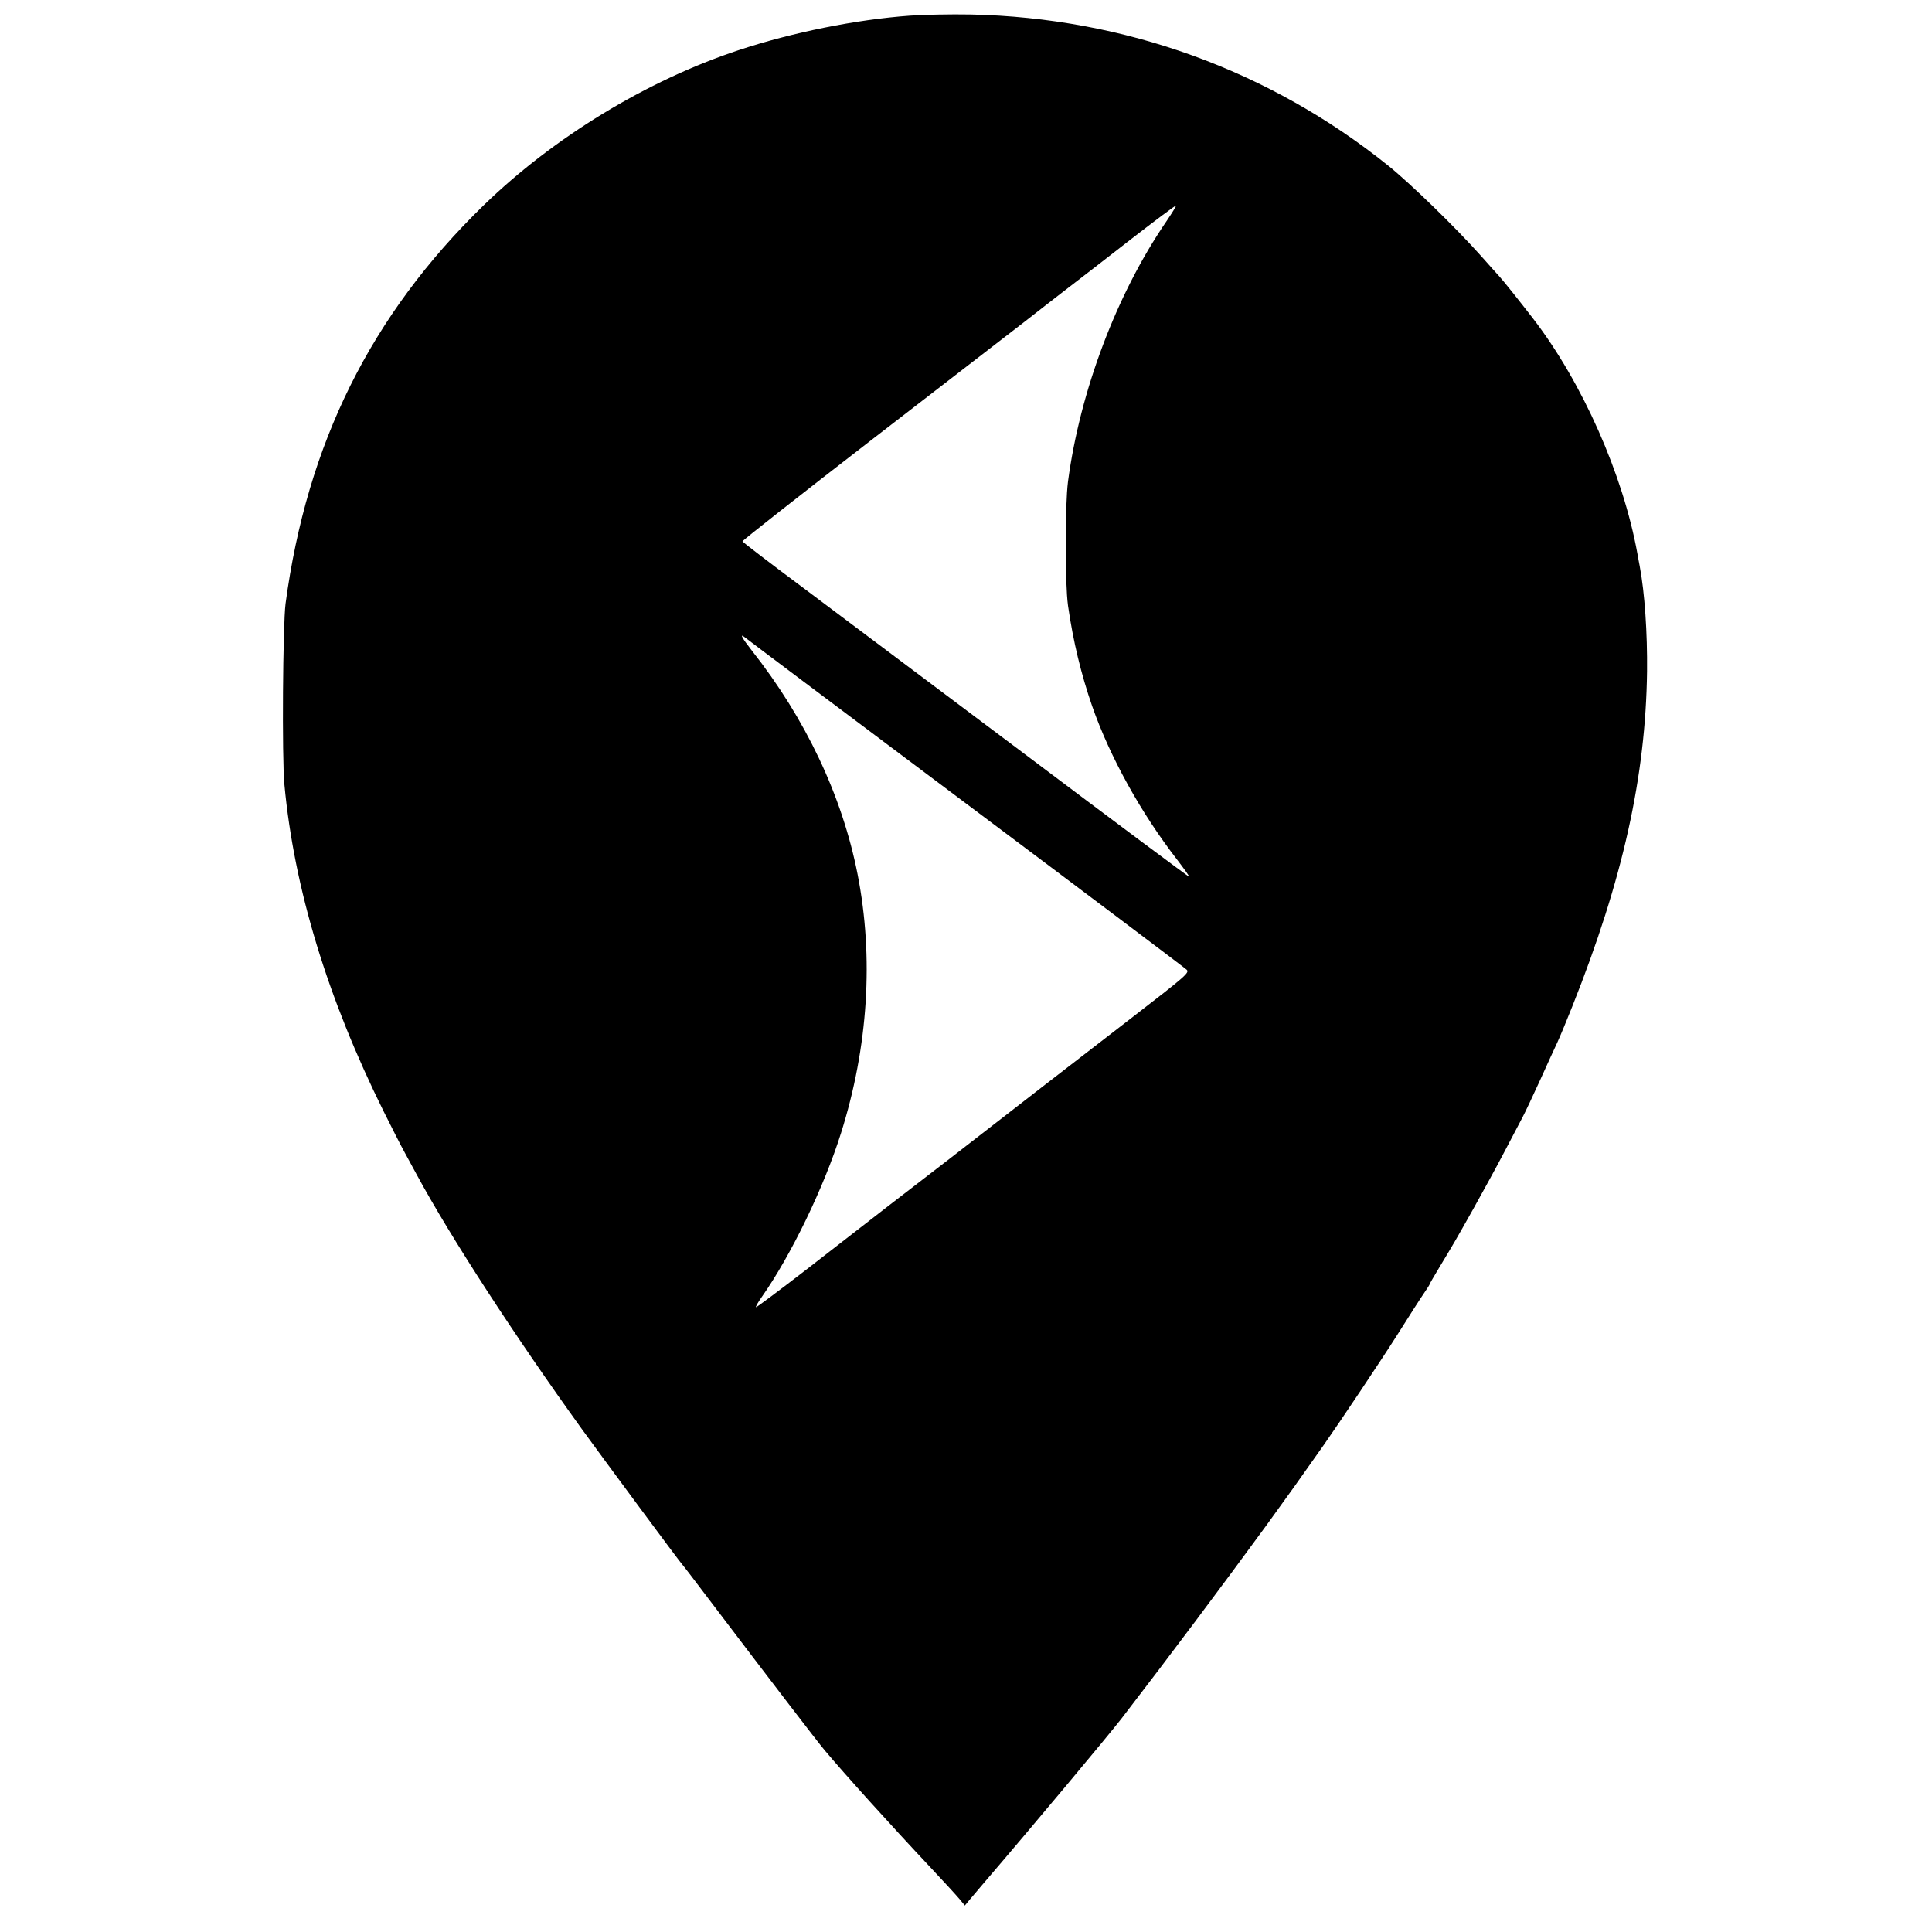 <?xml version="1.0" encoding="UTF-8" standalone="no"?>
<svg xmlns="http://www.w3.org/2000/svg" version="1.0" width="1000pt" height="1000pt" viewBox="0 0 1000 1000" preserveAspectRatio="xMidYMid meet">
  <g transform="translate(0,1000) scale(0.1,-0.1)" fill="#000000" stroke="none">
    <path d="M4710 9919 c-279 -20 -610 -87 -885 -178 -476 -157 -960 -452 -1322 -804 -583 -567 -914 -1233 -1025 -2062 -14 -108 -19 -798 -6 -935 50 -538 223 -1106 514 -1693 41 -82 89 -177 108 -211 18 -33 47 -86 63 -116 176 -325 508 -836 854 -1316 120 -165 502 -682 526 -709 5 -5 65 -84 134 -175 333 -439 556 -730 598 -780 106 -126 336 -381 551 -610 65 -69 130 -140 146 -159 l28 -34 24 29 c14 16 44 52 67 79 260 303 646 765 720 860 245 318 533 703 750 1000 114 157 168 233 299 419 86 123 287 423 381 571 59 94 120 189 136 212 16 23 29 44 29 46 0 3 24 44 53 92 74 123 75 124 174 300 49 88 121 219 158 290 38 72 80 153 95 181 15 28 55 114 90 190 35 77 75 166 91 199 15 33 50 117 78 188 261 655 379 1188 386 1732 2 199 -12 407 -38 545 -3 14 -8 43 -12 65 -74 408 -284 883 -539 1215 -67 87 -158 201 -176 220 -8 9 -51 56 -94 105 -129 145 -363 373 -481 468 -614 493 -1364 765 -2160 782 -104 2 -246 -1 -315 -6z m1327 -1065 c-257 -375 -447 -879 -509 -1346 -16 -124 -16 -528 0 -643 27 -187 68 -355 125 -520 92 -263 253 -554 440 -795 36 -47 64 -86 62 -88 -1 -2 -385 284 -851 635 -467 350 -986 740 -1154 866 -168 125 -306 231 -307 235 -1 4 298 239 664 522 367 283 728 562 803 620 74 58 173 135 220 171 47 36 191 147 319 247 129 100 236 180 238 178 2 -2 -21 -39 -50 -82z m-1042 -3009 c622 -466 1138 -855 1147 -864 16 -15 -2 -31 -274 -241 -279 -215 -620 -479 -943 -730 -82 -63 -226 -174 -318 -245 -92 -72 -286 -221 -429 -333 -144 -111 -263 -200 -265 -198 -3 2 11 26 30 53 151 215 322 568 410 848 141 447 170 910 86 1339 -80 407 -269 806 -550 1162 -47 60 -62 87 -36 67 6 -6 521 -392 1142 -858z"></path>
  </g>
</svg>
